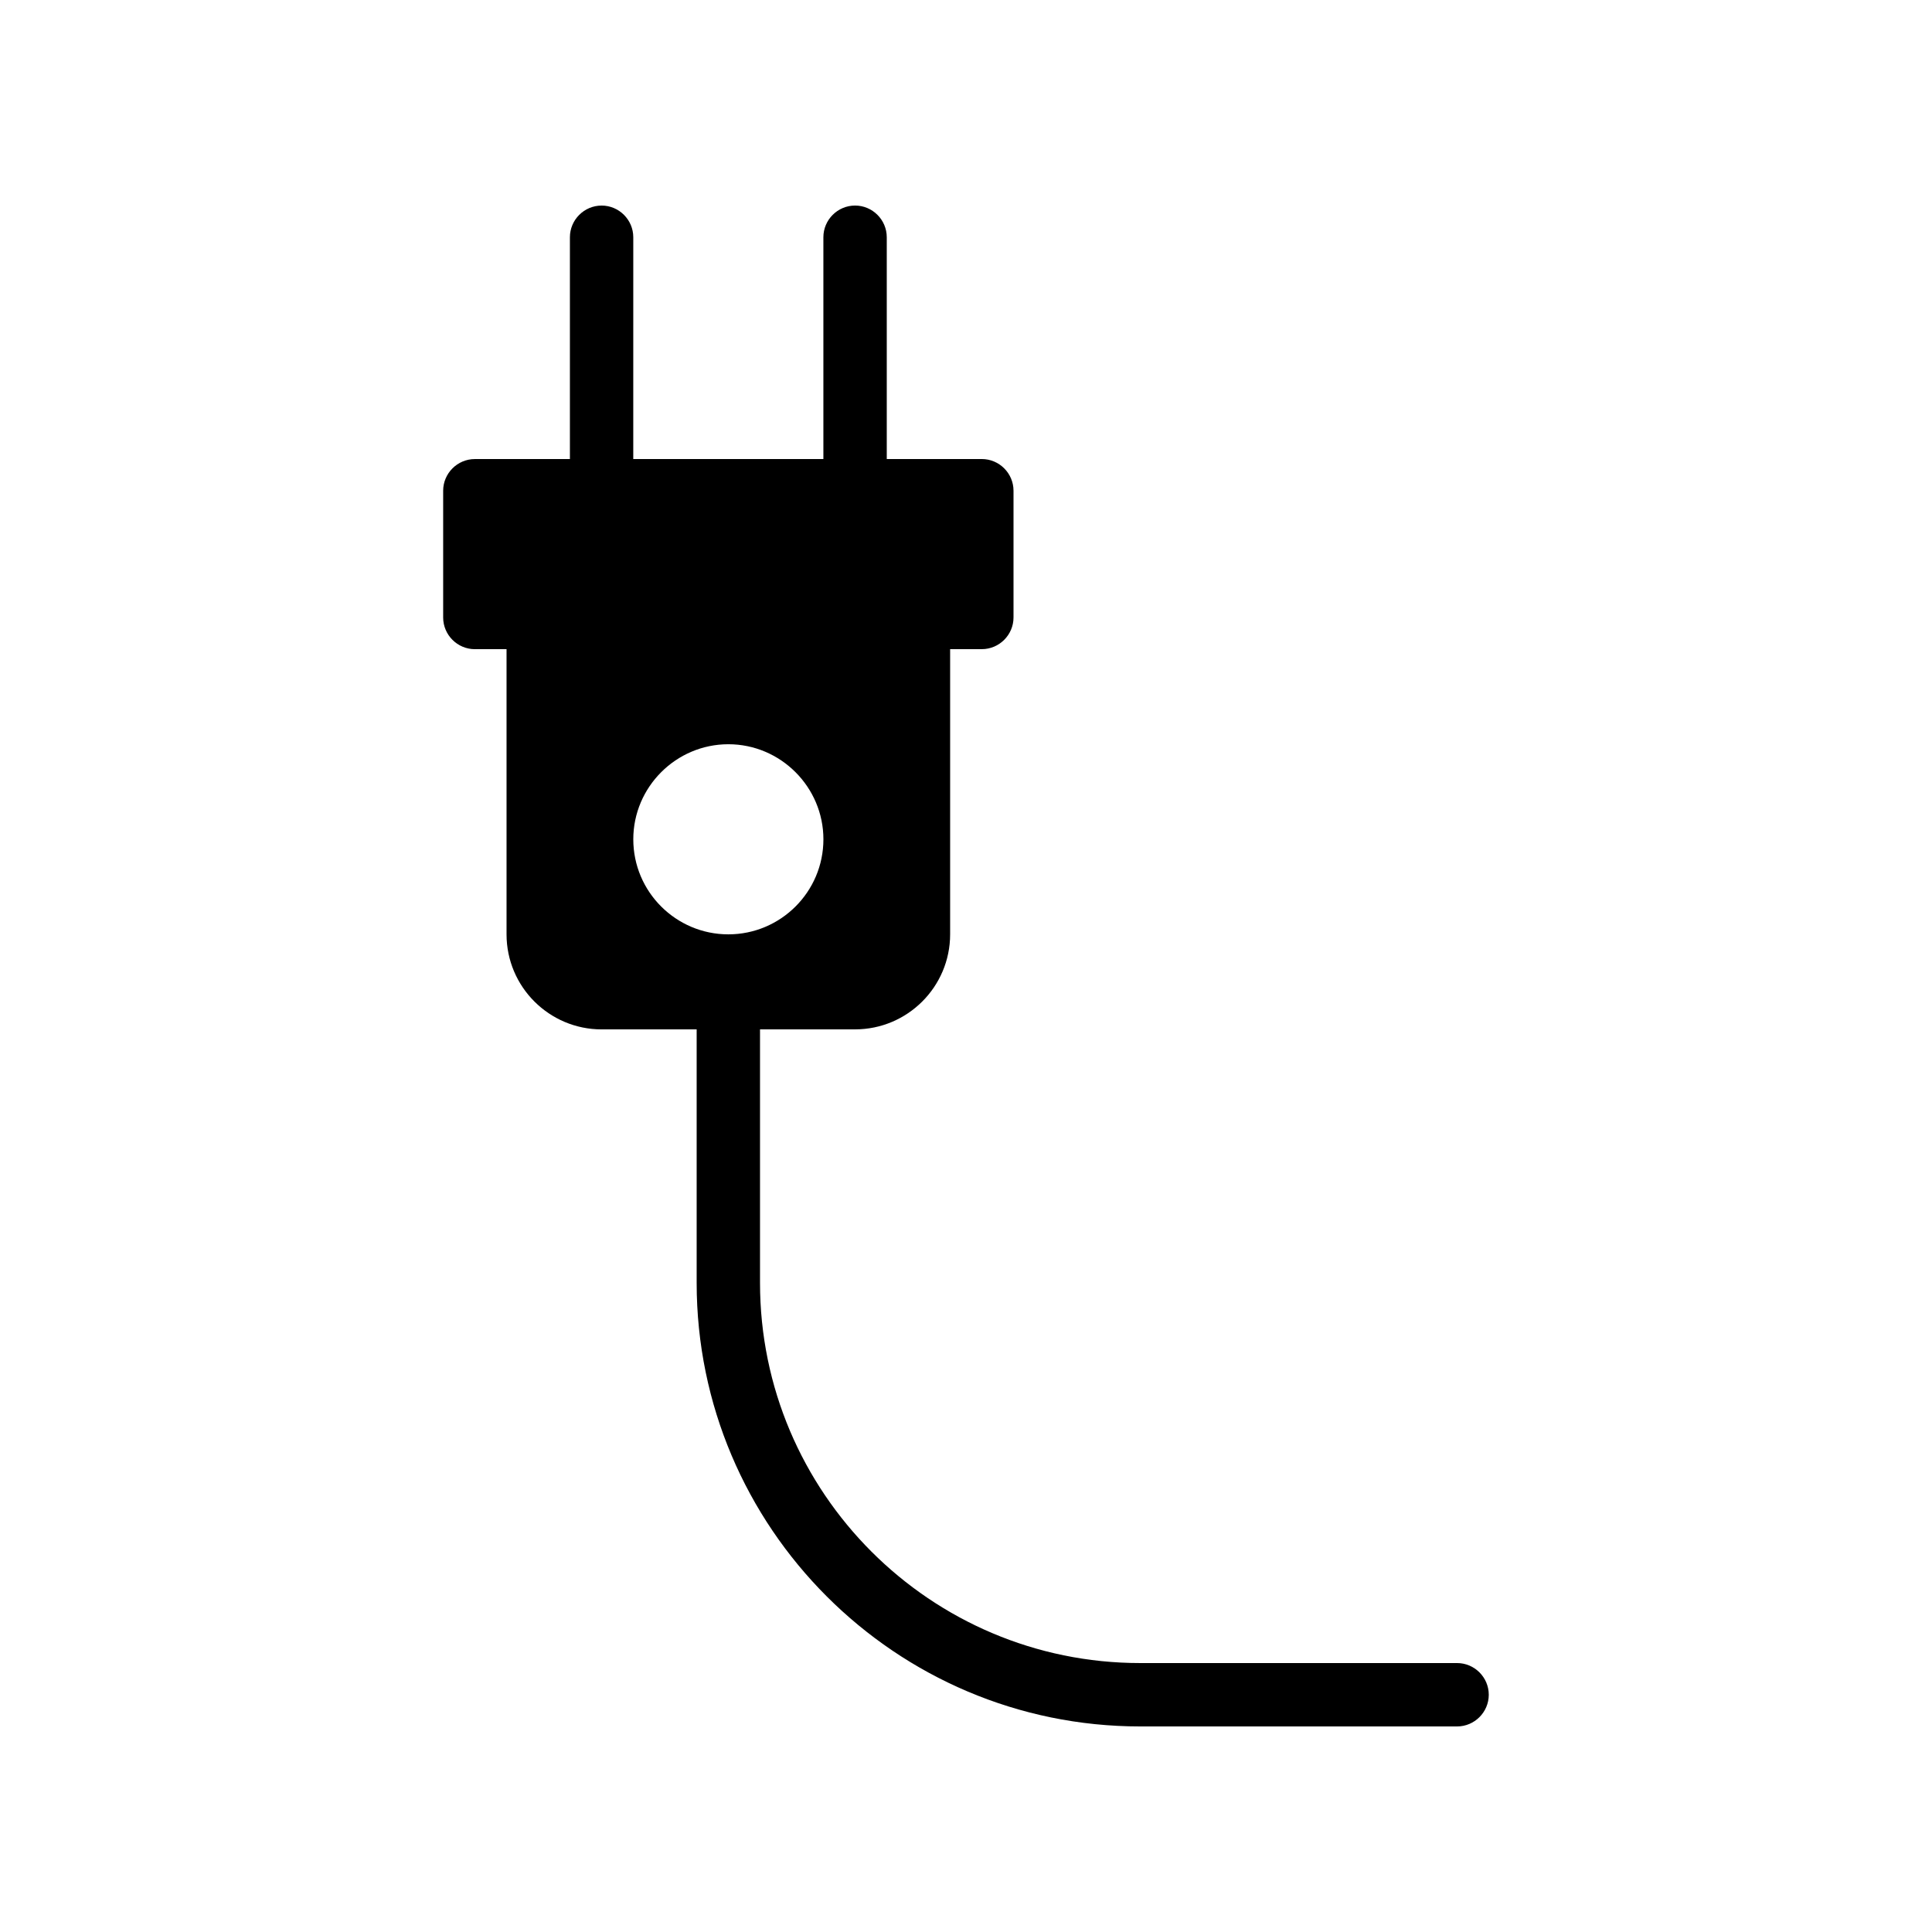 <?xml version="1.0" encoding="UTF-8"?>
<!-- Uploaded to: SVG Repo, www.svgrepo.com, Generator: SVG Repo Mixer Tools -->
<svg fill="#000000" width="800px" height="800px" version="1.1" viewBox="144 144 512 512" xmlns="http://www.w3.org/2000/svg">
 <path d="m303.43 198.48c-4.617 0-8.398 3.777-8.398 8.398v58.777h-25.191c-4.617 0-8.398 3.777-8.398 8.398v33.586c0 4.617 3.777 8.398 8.398 8.398h8.398v75.57c0 13.938 11.336 25.191 25.191 25.191h25.191v67.176c0 64.824 52.73 117.55 117.55 117.55h83.969c4.617 0 8.398-3.777 8.398-8.398 0-4.617-3.777-8.398-8.398-8.398h-83.969c-55.586 0-100.76-45.176-100.76-100.76v-67.176h25.191c13.855 0 25.191-11.25 25.191-25.191v-75.57h8.398c4.617 0 8.398-3.777 8.398-8.398v-33.586c0-4.617-3.777-8.398-8.398-8.398h-25.191v-58.777c0-4.617-3.777-8.398-8.398-8.398-4.617 0-8.398 3.777-8.398 8.398v58.777h-50.383l0.004-58.777c0-4.617-3.777-8.395-8.398-8.395zm33.59 142.75c13.855 0 25.191 11.336 25.191 25.191 0 13.938-11.336 25.191-25.191 25.191-13.855 0-25.191-11.25-25.191-25.191 0-13.859 11.336-25.191 25.191-25.191z"/>
</svg>